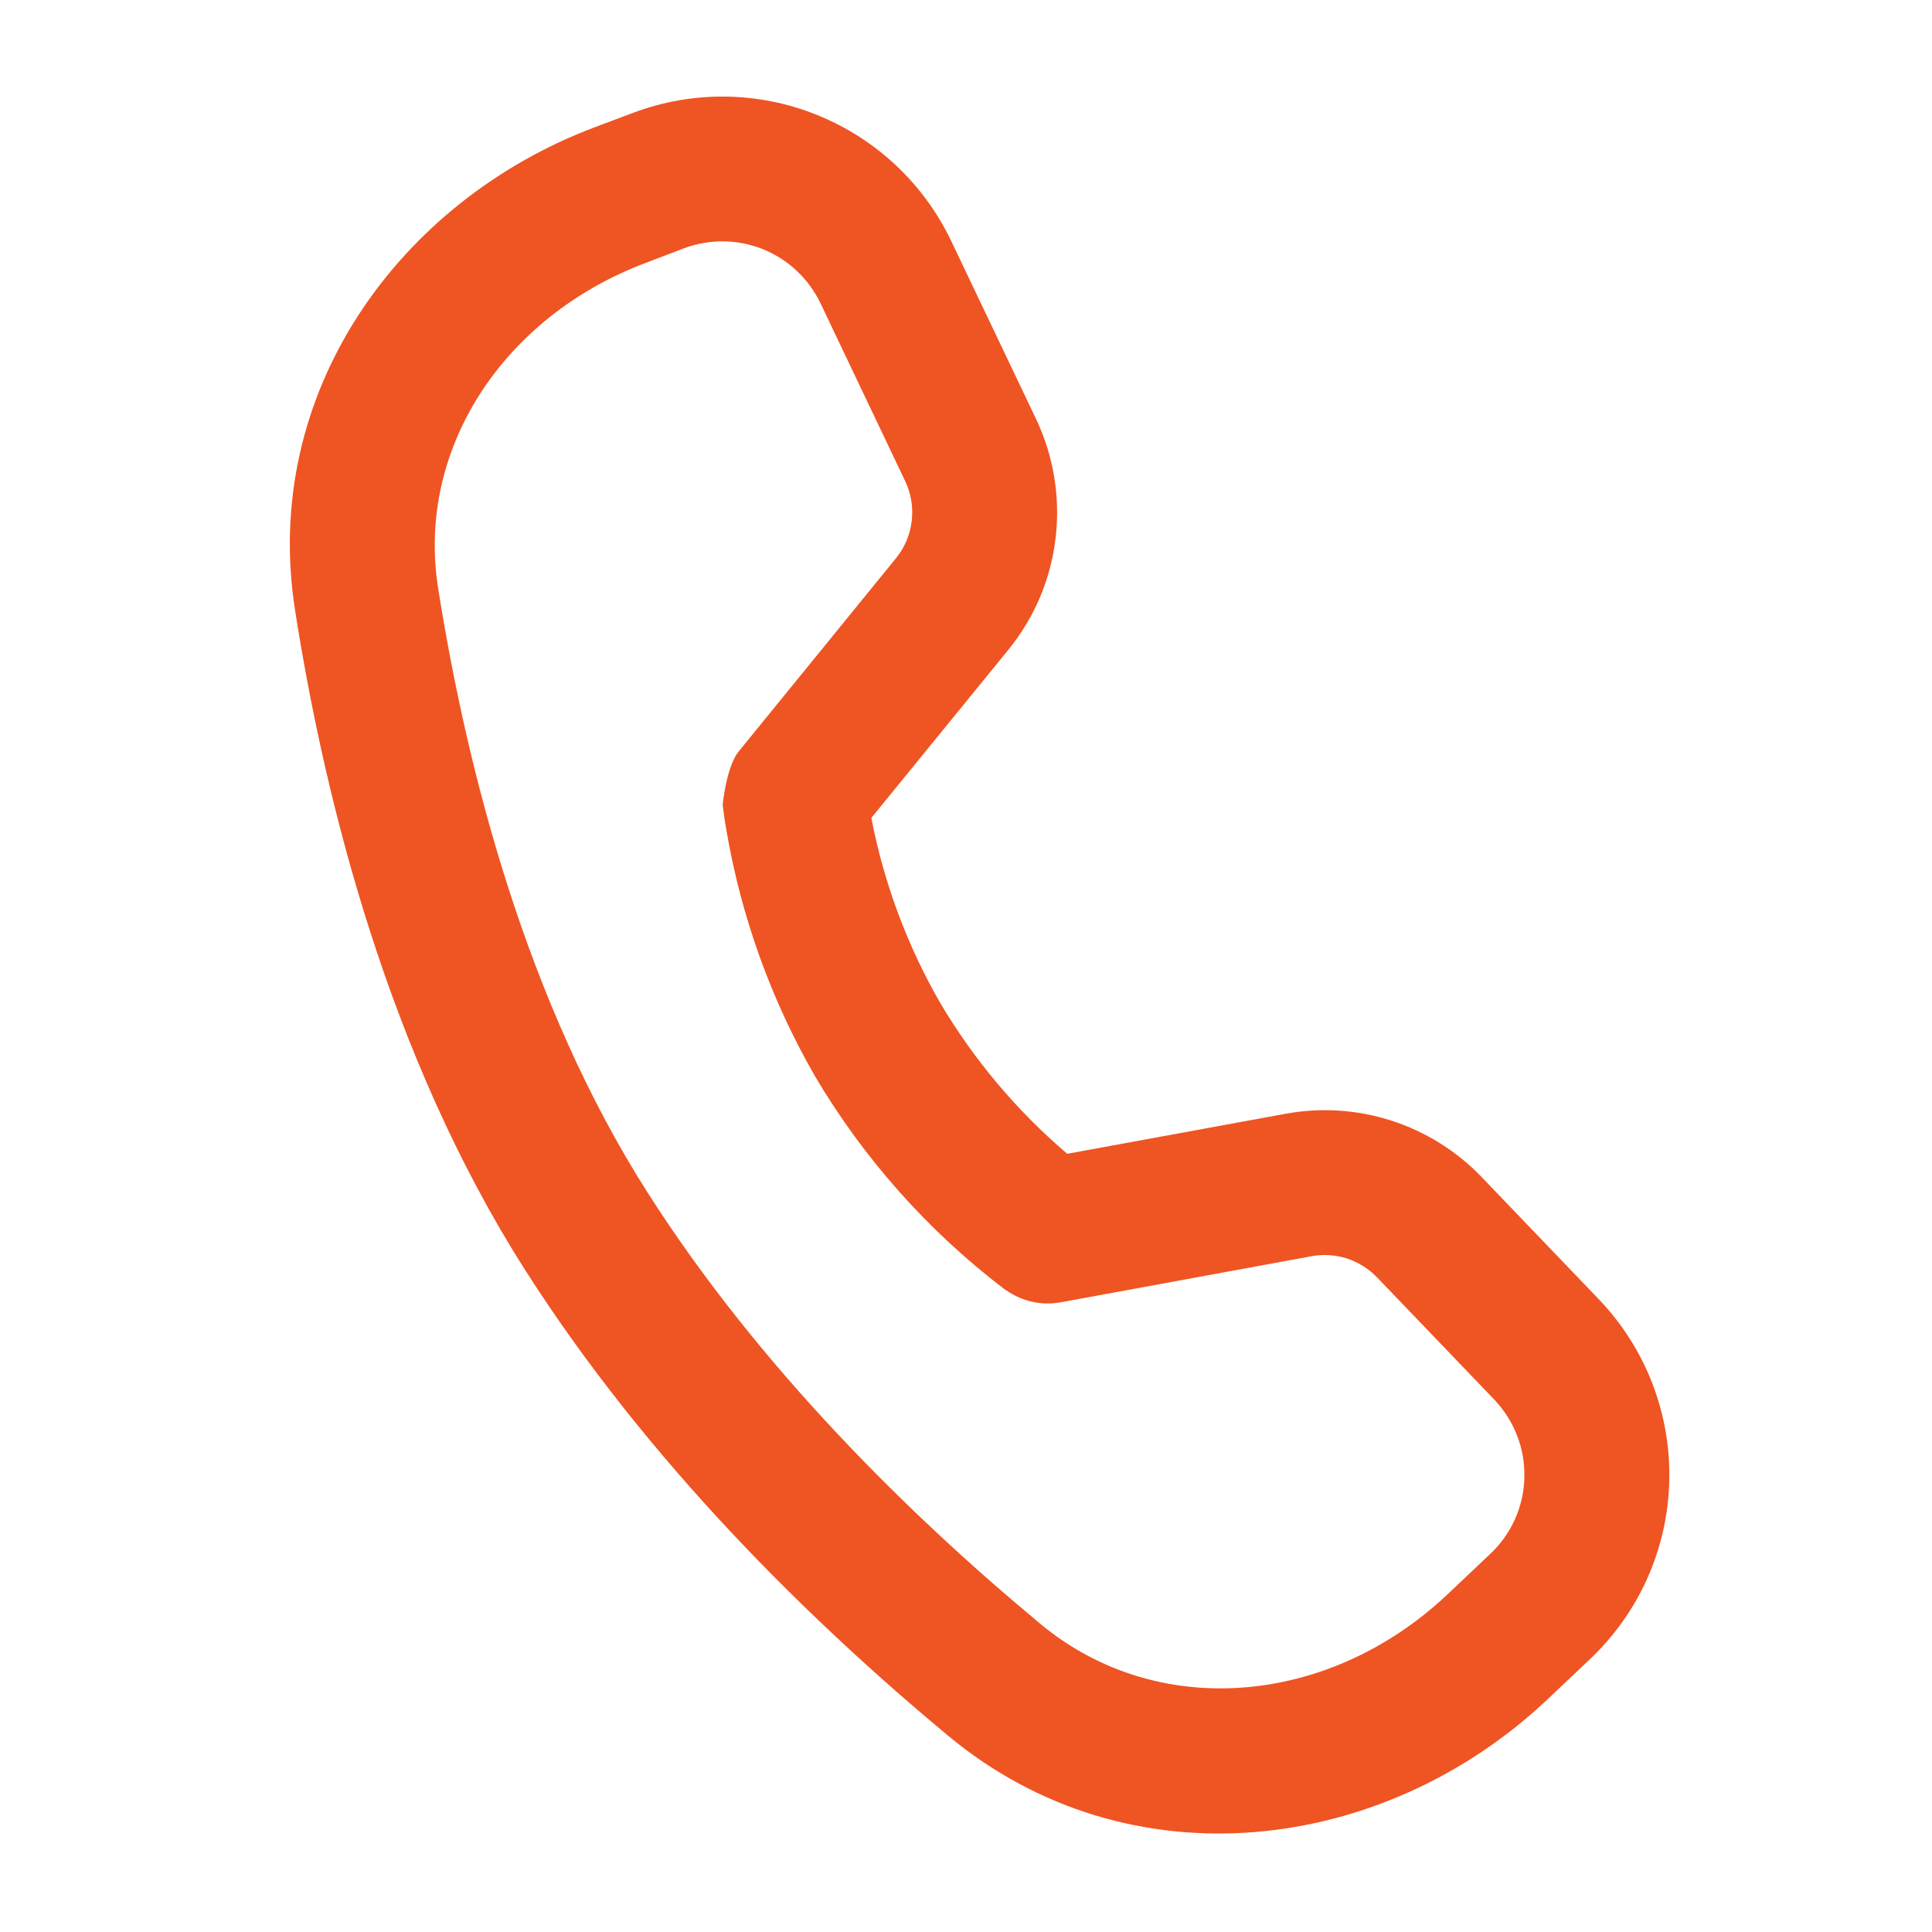 <svg width="20" height="20" viewBox="0 0 20 20" fill="none" xmlns="http://www.w3.org/2000/svg">
<g id="fluent:call-park-16-regular">
<path id="Vector" d="M9.848 2.497C9.565 1.903 9.07 1.437 8.46 1.191C7.85 0.944 7.17 0.936 6.554 1.168L6.16 1.316C4.135 2.077 2.698 4.061 3.055 6.32C3.365 8.3 4.024 10.931 5.435 13.145C6.71 15.146 8.402 16.793 9.812 17.966C11.694 19.531 14.325 19.19 16.015 17.596L16.459 17.176C16.71 16.938 16.913 16.653 17.054 16.337C17.195 16.02 17.272 15.679 17.28 15.333C17.289 14.987 17.229 14.642 17.104 14.319C16.979 13.996 16.791 13.701 16.552 13.451L15.338 12.185C15.08 11.916 14.76 11.716 14.405 11.601C14.051 11.487 13.673 11.462 13.307 11.53L11.048 11.944C10.527 11.5 10.083 10.973 9.734 10.384C9.391 9.789 9.15 9.141 9.02 8.467L10.438 6.727C10.707 6.397 10.877 5.997 10.927 5.574C10.978 5.152 10.908 4.723 10.726 4.339L9.848 2.497ZM10.412 13.354L10.414 13.355C10.495 13.413 10.588 13.454 10.686 13.476C10.784 13.498 10.885 13.499 10.983 13.481L13.579 13.004C13.701 12.982 13.826 12.99 13.944 13.028C14.062 13.067 14.169 13.134 14.255 13.223L15.469 14.489C15.571 14.597 15.652 14.723 15.705 14.861C15.759 15 15.784 15.147 15.78 15.296C15.777 15.444 15.744 15.59 15.683 15.726C15.623 15.861 15.536 15.983 15.428 16.085L14.984 16.505C13.754 17.666 11.976 17.813 10.771 16.811C9.427 15.695 7.861 14.161 6.701 12.341C5.449 10.376 4.834 7.978 4.535 6.086C4.309 4.649 5.21 3.275 6.688 2.72L7.082 2.57C7.346 2.471 7.637 2.475 7.899 2.58C8.16 2.686 8.372 2.886 8.494 3.14L9.371 4.982C9.432 5.111 9.455 5.253 9.438 5.394C9.421 5.535 9.365 5.669 9.275 5.779L7.646 7.78C7.52 7.934 7.481 8.33 7.481 8.33V8.339L7.484 8.354C7.493 8.435 7.505 8.516 7.52 8.596C7.673 9.492 7.984 10.355 8.438 11.143C8.942 11.995 9.606 12.741 10.393 13.342L10.406 13.352L10.411 13.355L10.412 13.354Z" fill="#EF5423"/>
</g>
</svg>
